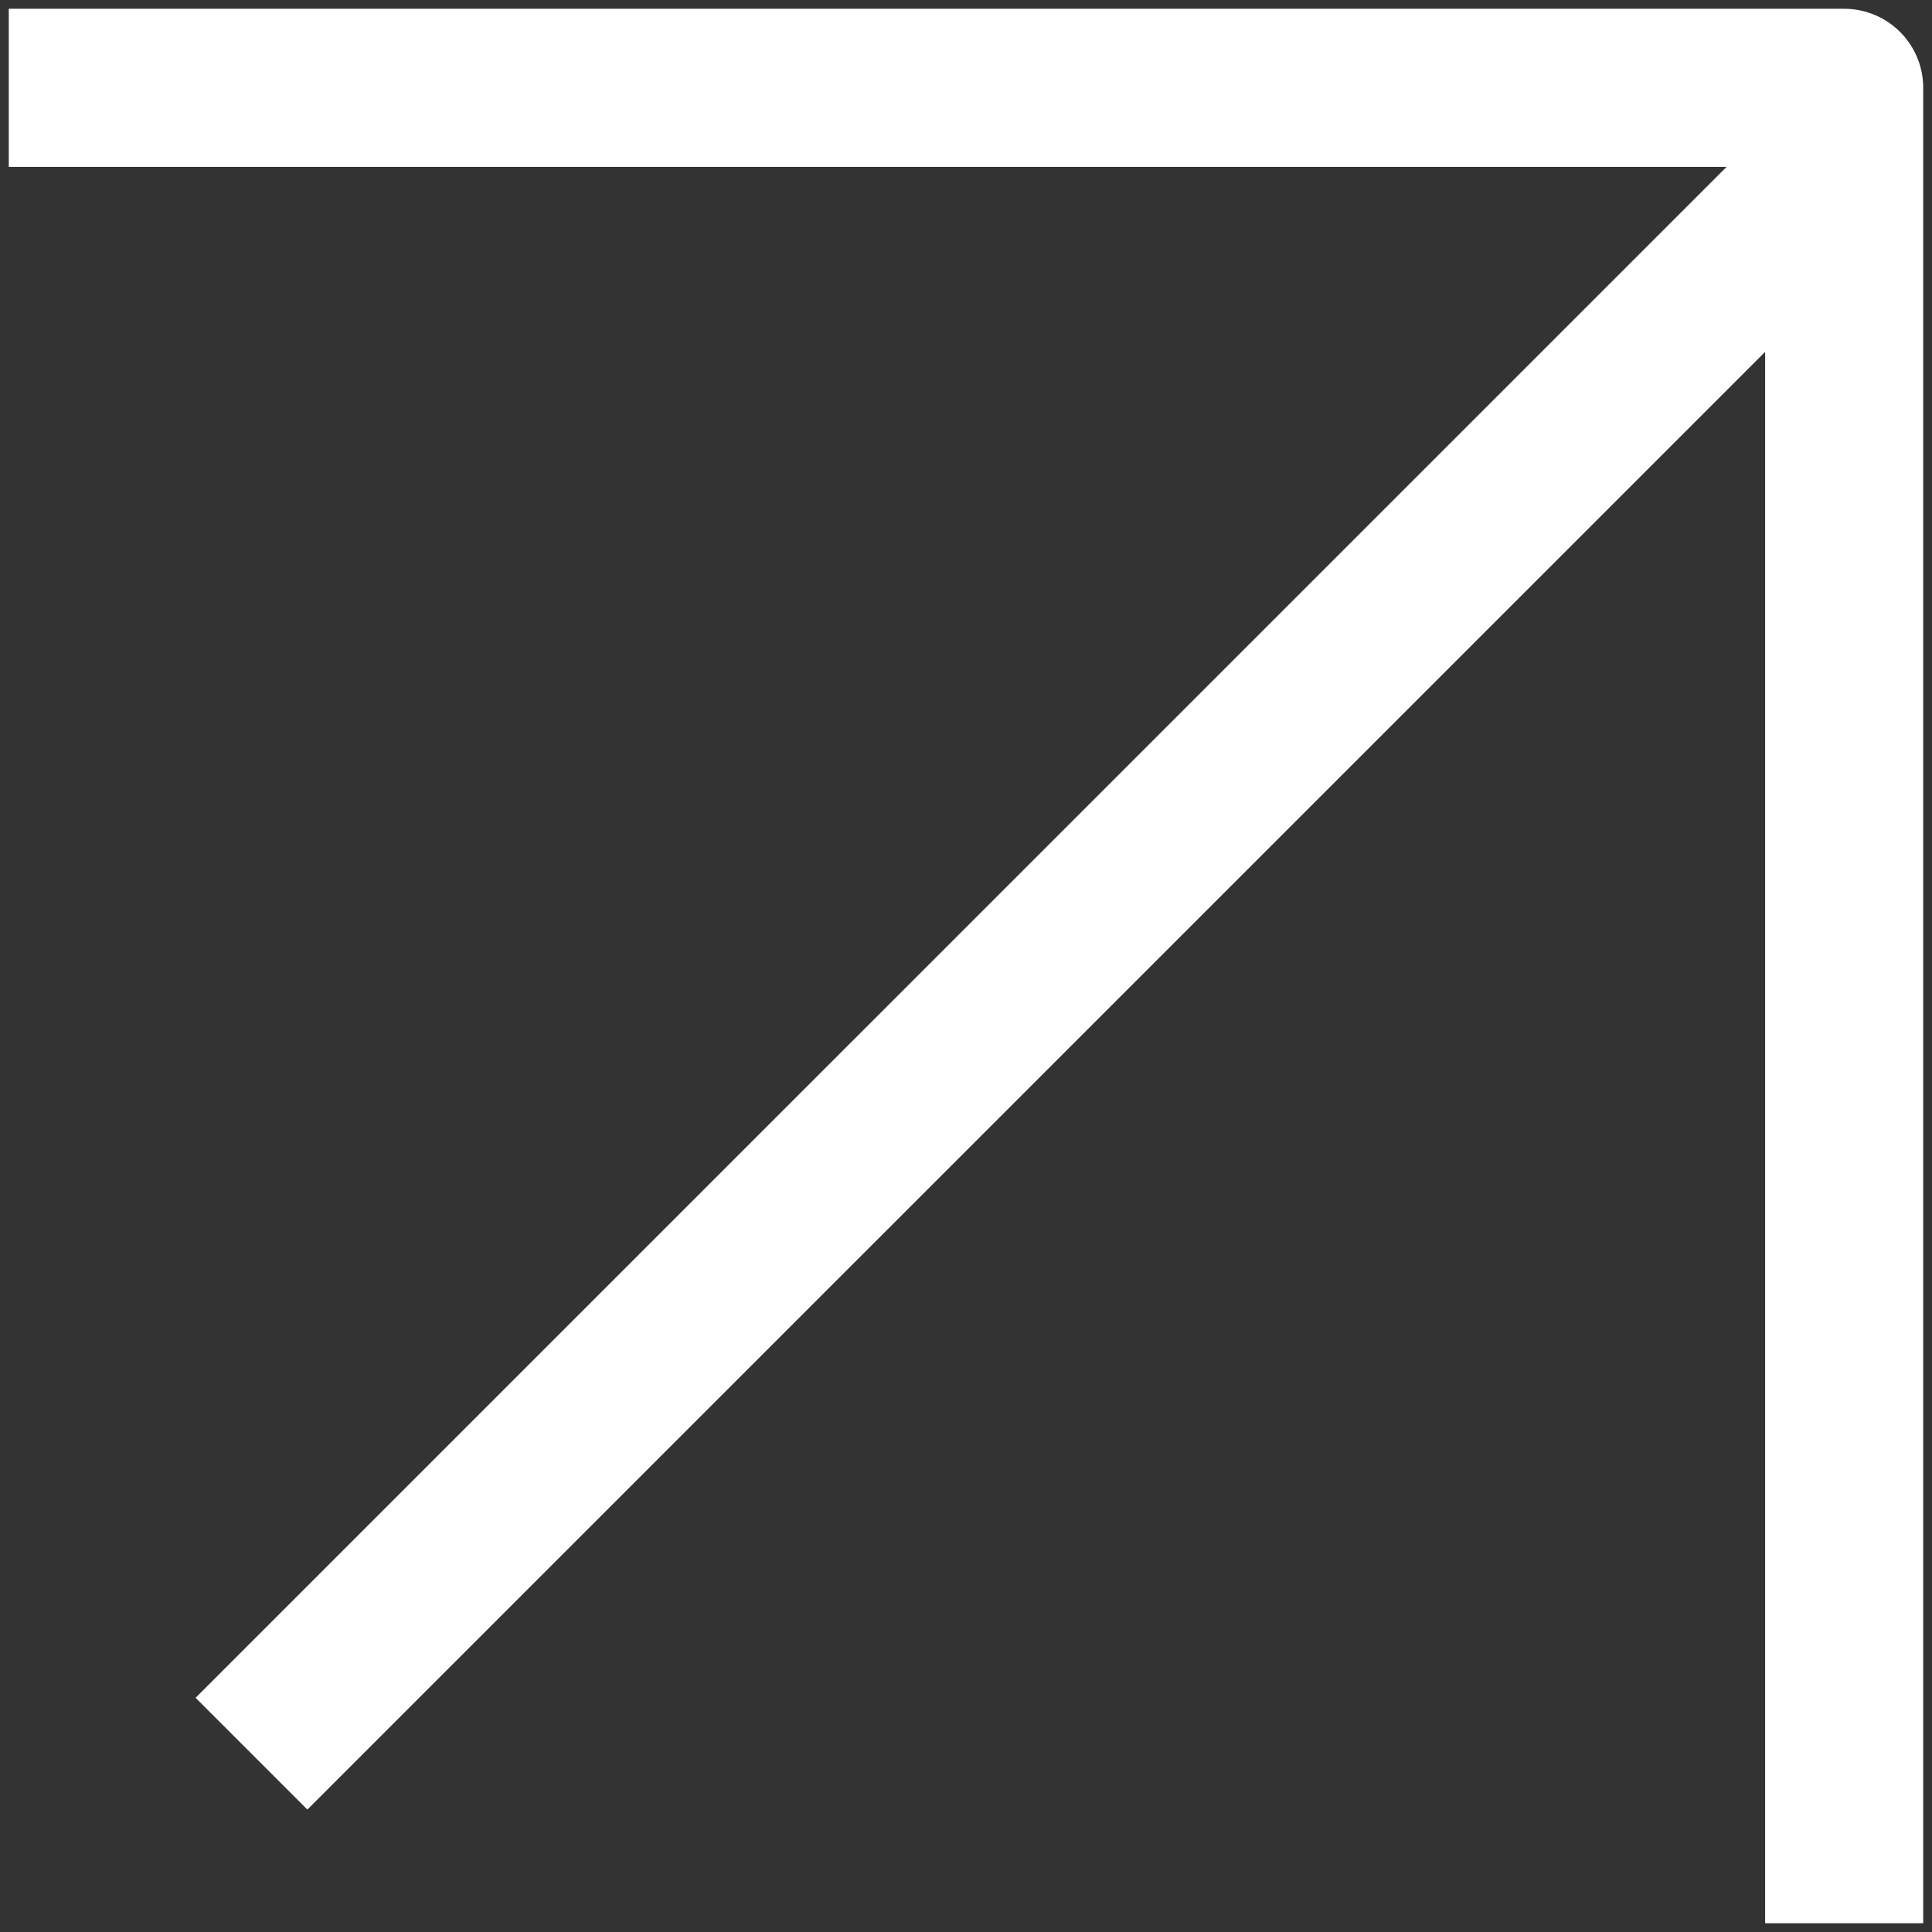 <?xml version="1.0" encoding="UTF-8"?> <svg xmlns="http://www.w3.org/2000/svg" width="22" height="22" viewBox="0 0 22 22" fill="none"><rect x="0" y="0" width="22" height="22" fill="#333333" stroke="none"/><path d="M20.167 2.667L3.5 19.333" stroke="white" stroke-width="1.8" stroke-miterlimit="10" stroke-linecap="square" stroke-linejoin="round"></path><path d="M21 21V1H1" stroke="white" stroke-width="1.8" stroke-miterlimit="10" stroke-linecap="square" stroke-linejoin="round"></path></svg> 